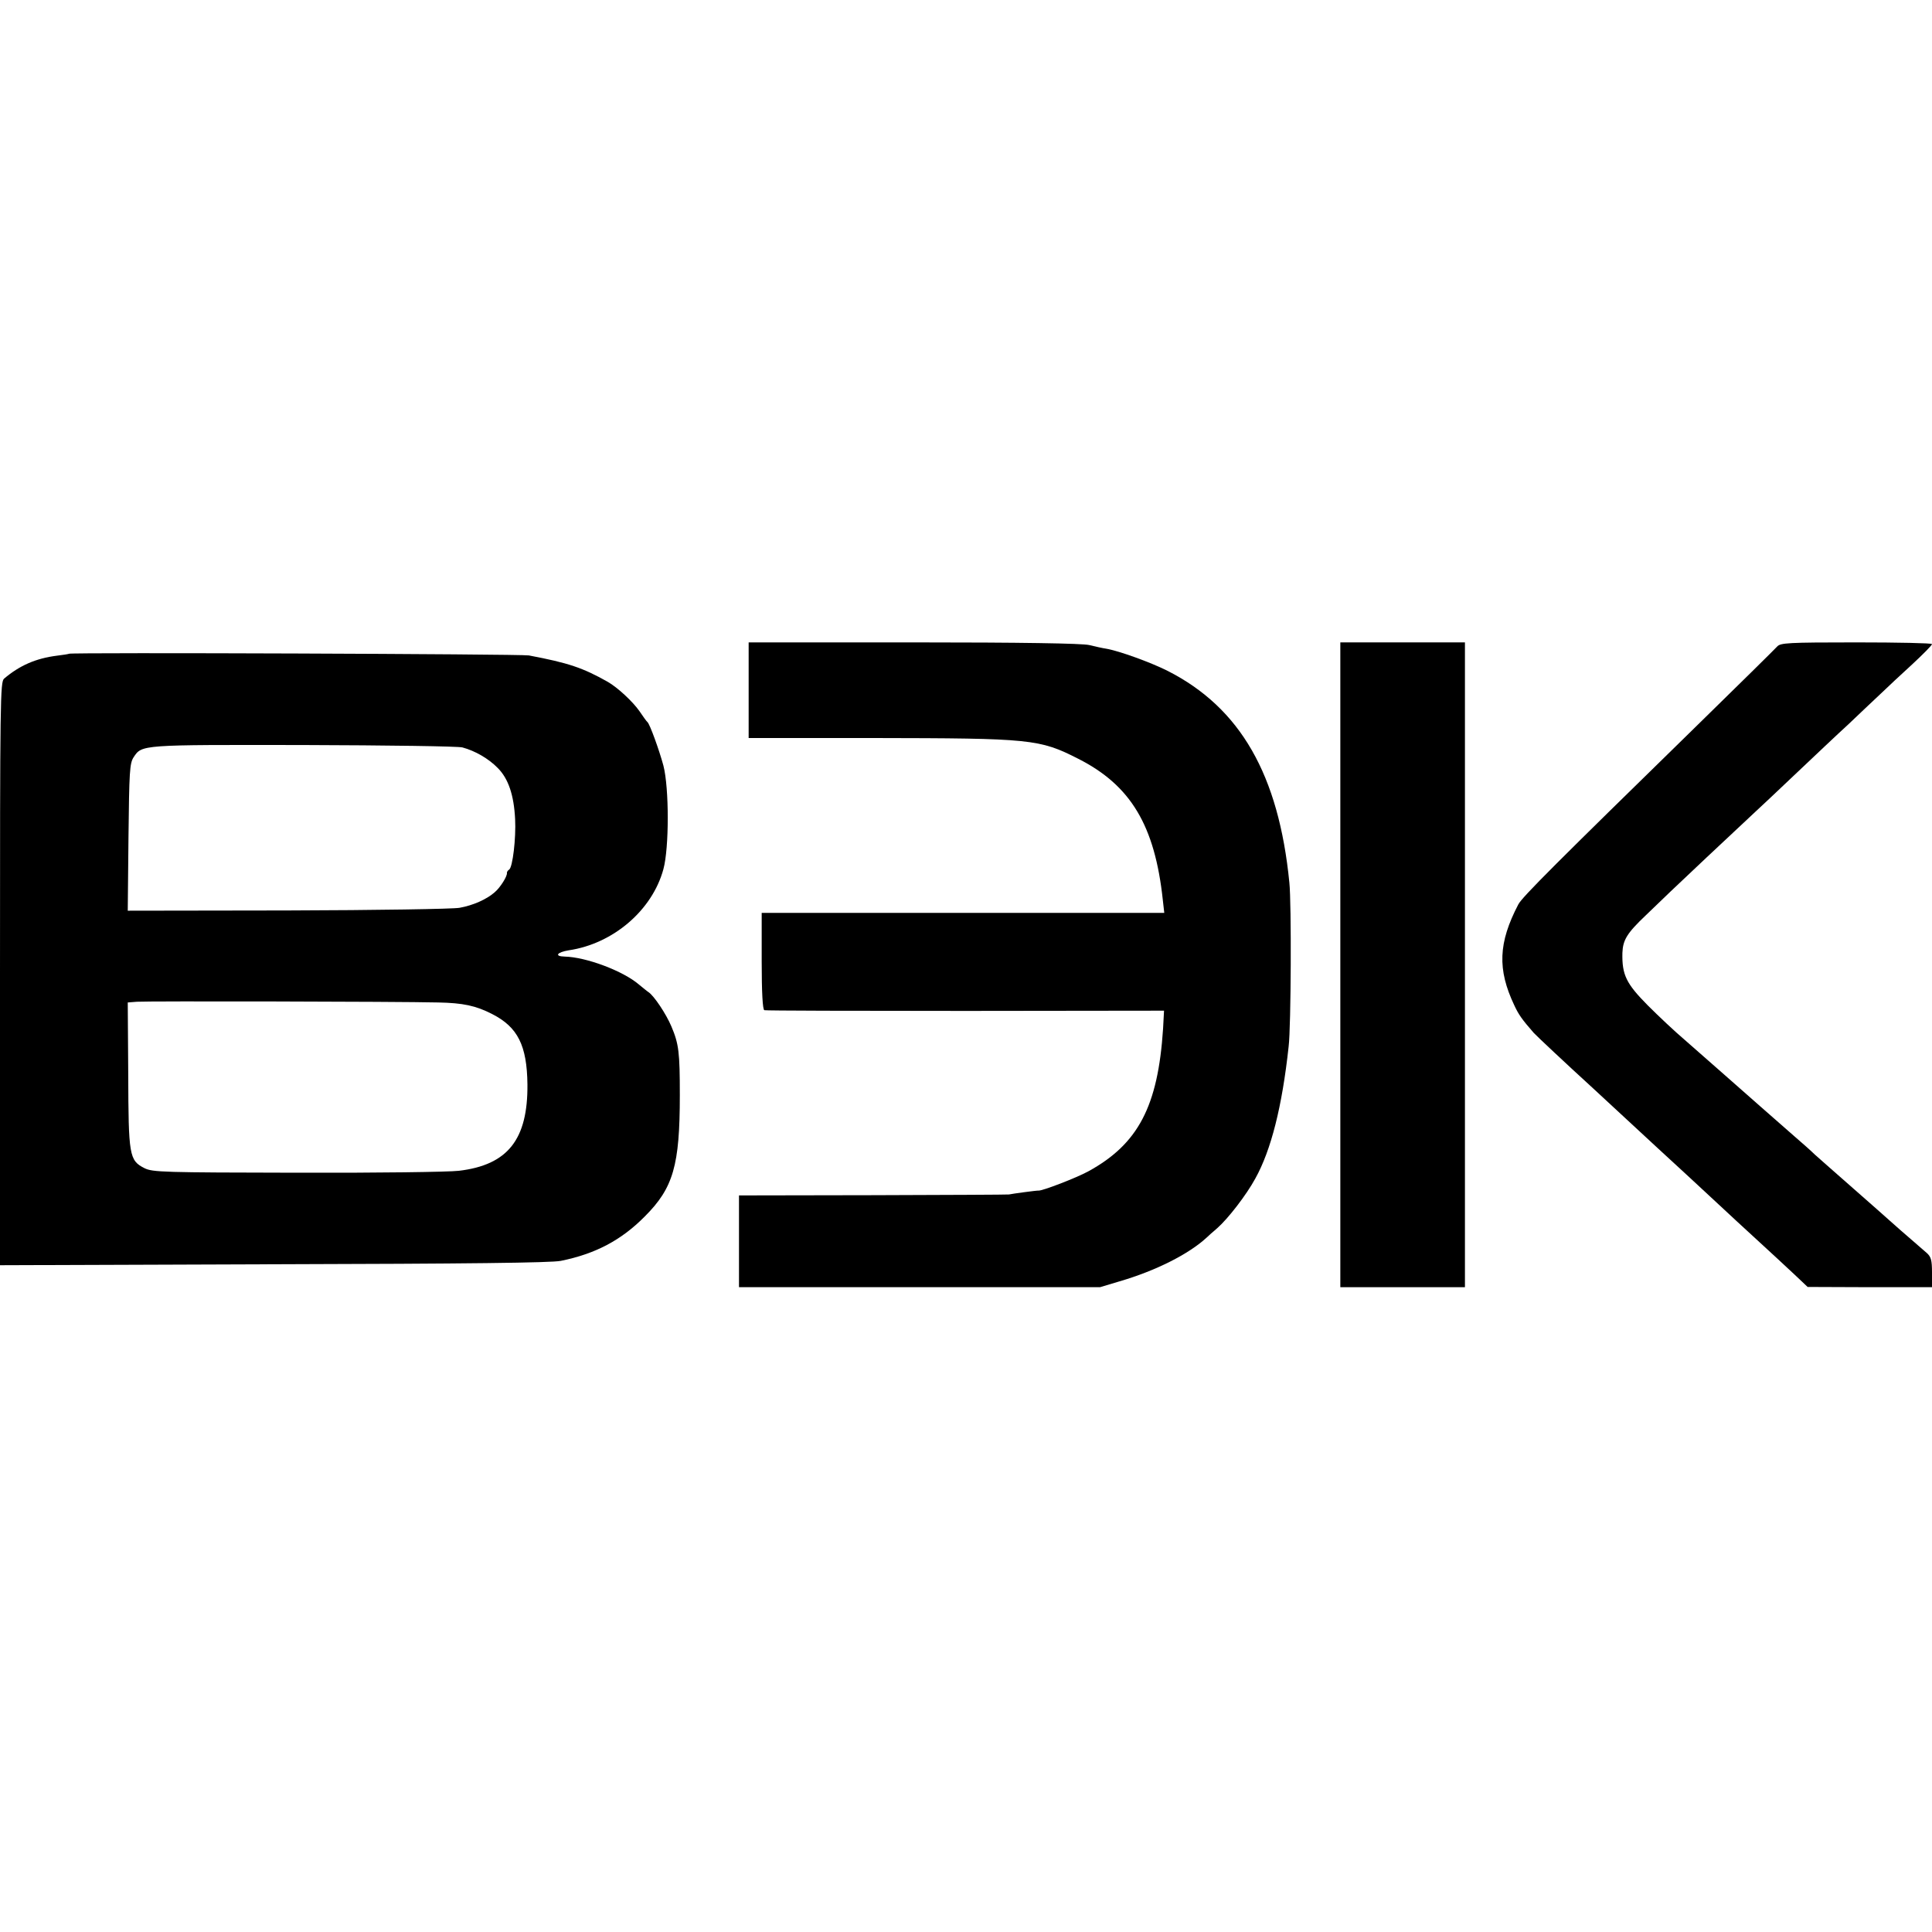 <?xml version="1.0" standalone="no"?>
<!DOCTYPE svg PUBLIC "-//W3C//DTD SVG 20010904//EN"
 "http://www.w3.org/TR/2001/REC-SVG-20010904/DTD/svg10.dtd">
<svg version="1.0" xmlns="http://www.w3.org/2000/svg"
 width="800pt" height="800pt" viewBox="0 0 800 800"
 preserveAspectRatio="xMidYMid meet">
<g transform="translate(0,800) scale(0.1,-0.1)"
fill="#000000" stroke="none">
<path d="M3100 5142 l0 -198 518 0 c652 -1 686 -4 847 -86 217 -110 317 -276
350 -585 l6 -53 -833 0 -834 0 0 -200 c0 -130 4 -201 11 -203 5 -2 380 -3 833
-3 l822 1 -4 -75 c-21 -321 -103 -477 -309 -590 -49 -27 -192 -82 -207 -80 -5
1 -109 -13 -122 -16 -5 -1 -258 -2 -563 -3 l-555 -1 0 -190 0 -190 748 0 747
0 80 24 c151 44 287 113 361 181 6 6 26 24 45 40 45 40 120 137 157 205 65
117 111 297 138 547 10 82 12 593 3 678 -44 447 -203 724 -504 877 -67 34
-201 83 -255 92 -14 2 -45 9 -70 15 -29 7 -282 11 -727 11 l-683 0 0 -198z"/>
<path d="M5550 4005 l0 -1335 258 0 258 0 0 1335 0 1335 -258 0 -258 0 0
-1335z"/>
<path d="M7359 5323 c-9 -10 -161 -160 -338 -333 -576 -563 -718 -704 -734
-735 -83 -159 -87 -269 -17 -417 18 -39 32 -59 81 -115 14 -15 130 -124 245
-229 17 -16 78 -72 134 -124 56 -52 117 -108 134 -124 29 -26 218 -201 277
-256 15 -14 73 -68 130 -120 57 -52 128 -118 159 -147 l55 -52 258 -1 257 0 0
61 c0 51 -4 65 -22 81 -87 75 -144 125 -158 138 -9 8 -74 66 -145 128 -72 63
-143 126 -160 141 -16 16 -55 50 -85 76 -94 82 -190 167 -290 255 -53 47 -127
112 -165 145 -39 33 -107 97 -152 142 -89 90 -107 126 -105 217 2 54 19 82 97
156 26 25 73 70 104 100 49 47 231 218 350 329 20 18 97 91 171 161 74 70 170
161 214 201 43 41 102 97 131 124 29 28 89 84 134 125 44 41 81 78 81 83 0 4
-141 7 -313 7 -285 0 -314 -2 -328 -17z"/>
<path d="M286 5293 c-1 -1 -24 -5 -50 -8 -87 -11 -154 -40 -219 -95 -16 -14
-17 -84 -17 -1222 l0 -1207 1133 4 c808 2 1148 6 1189 14 143 29 250 85 348
184 118 118 145 211 145 502 0 177 -4 212 -35 285 -22 52 -72 127 -95 142 -5
3 -23 18 -39 31 -65 56 -218 114 -308 116 -44 1 -32 18 17 26 184 27 346 166
392 336 24 88 24 336 0 429 -18 66 -56 171 -66 180 -4 3 -18 23 -33 45 -27 39
-90 98 -132 122 -103 58 -162 78 -326 109 -31 6 -1898 13 -1904 7z m1629 -388
c52 -14 108 -46 146 -85 44 -44 67 -112 72 -212 4 -78 -10 -200 -25 -209 -5
-3 -9 -9 -9 -13 3 -13 -28 -62 -51 -81 -33 -29 -89 -54 -145 -64 -26 -5 -346
-10 -711 -11 l-663 -1 3 304 c3 273 5 306 21 331 35 53 28 52 705 51 345 -1
641 -5 657 -10z m-101 -1056 c103 -2 156 -13 224 -48 106 -54 144 -130 146
-291 2 -228 -81 -334 -284 -358 -41 -5 -343 -9 -670 -8 -554 1 -598 2 -632 19
-63 32 -66 52 -67 389 l-2 297 38 3 c40 3 1079 1 1247 -3z"/>
</g>
</svg>

